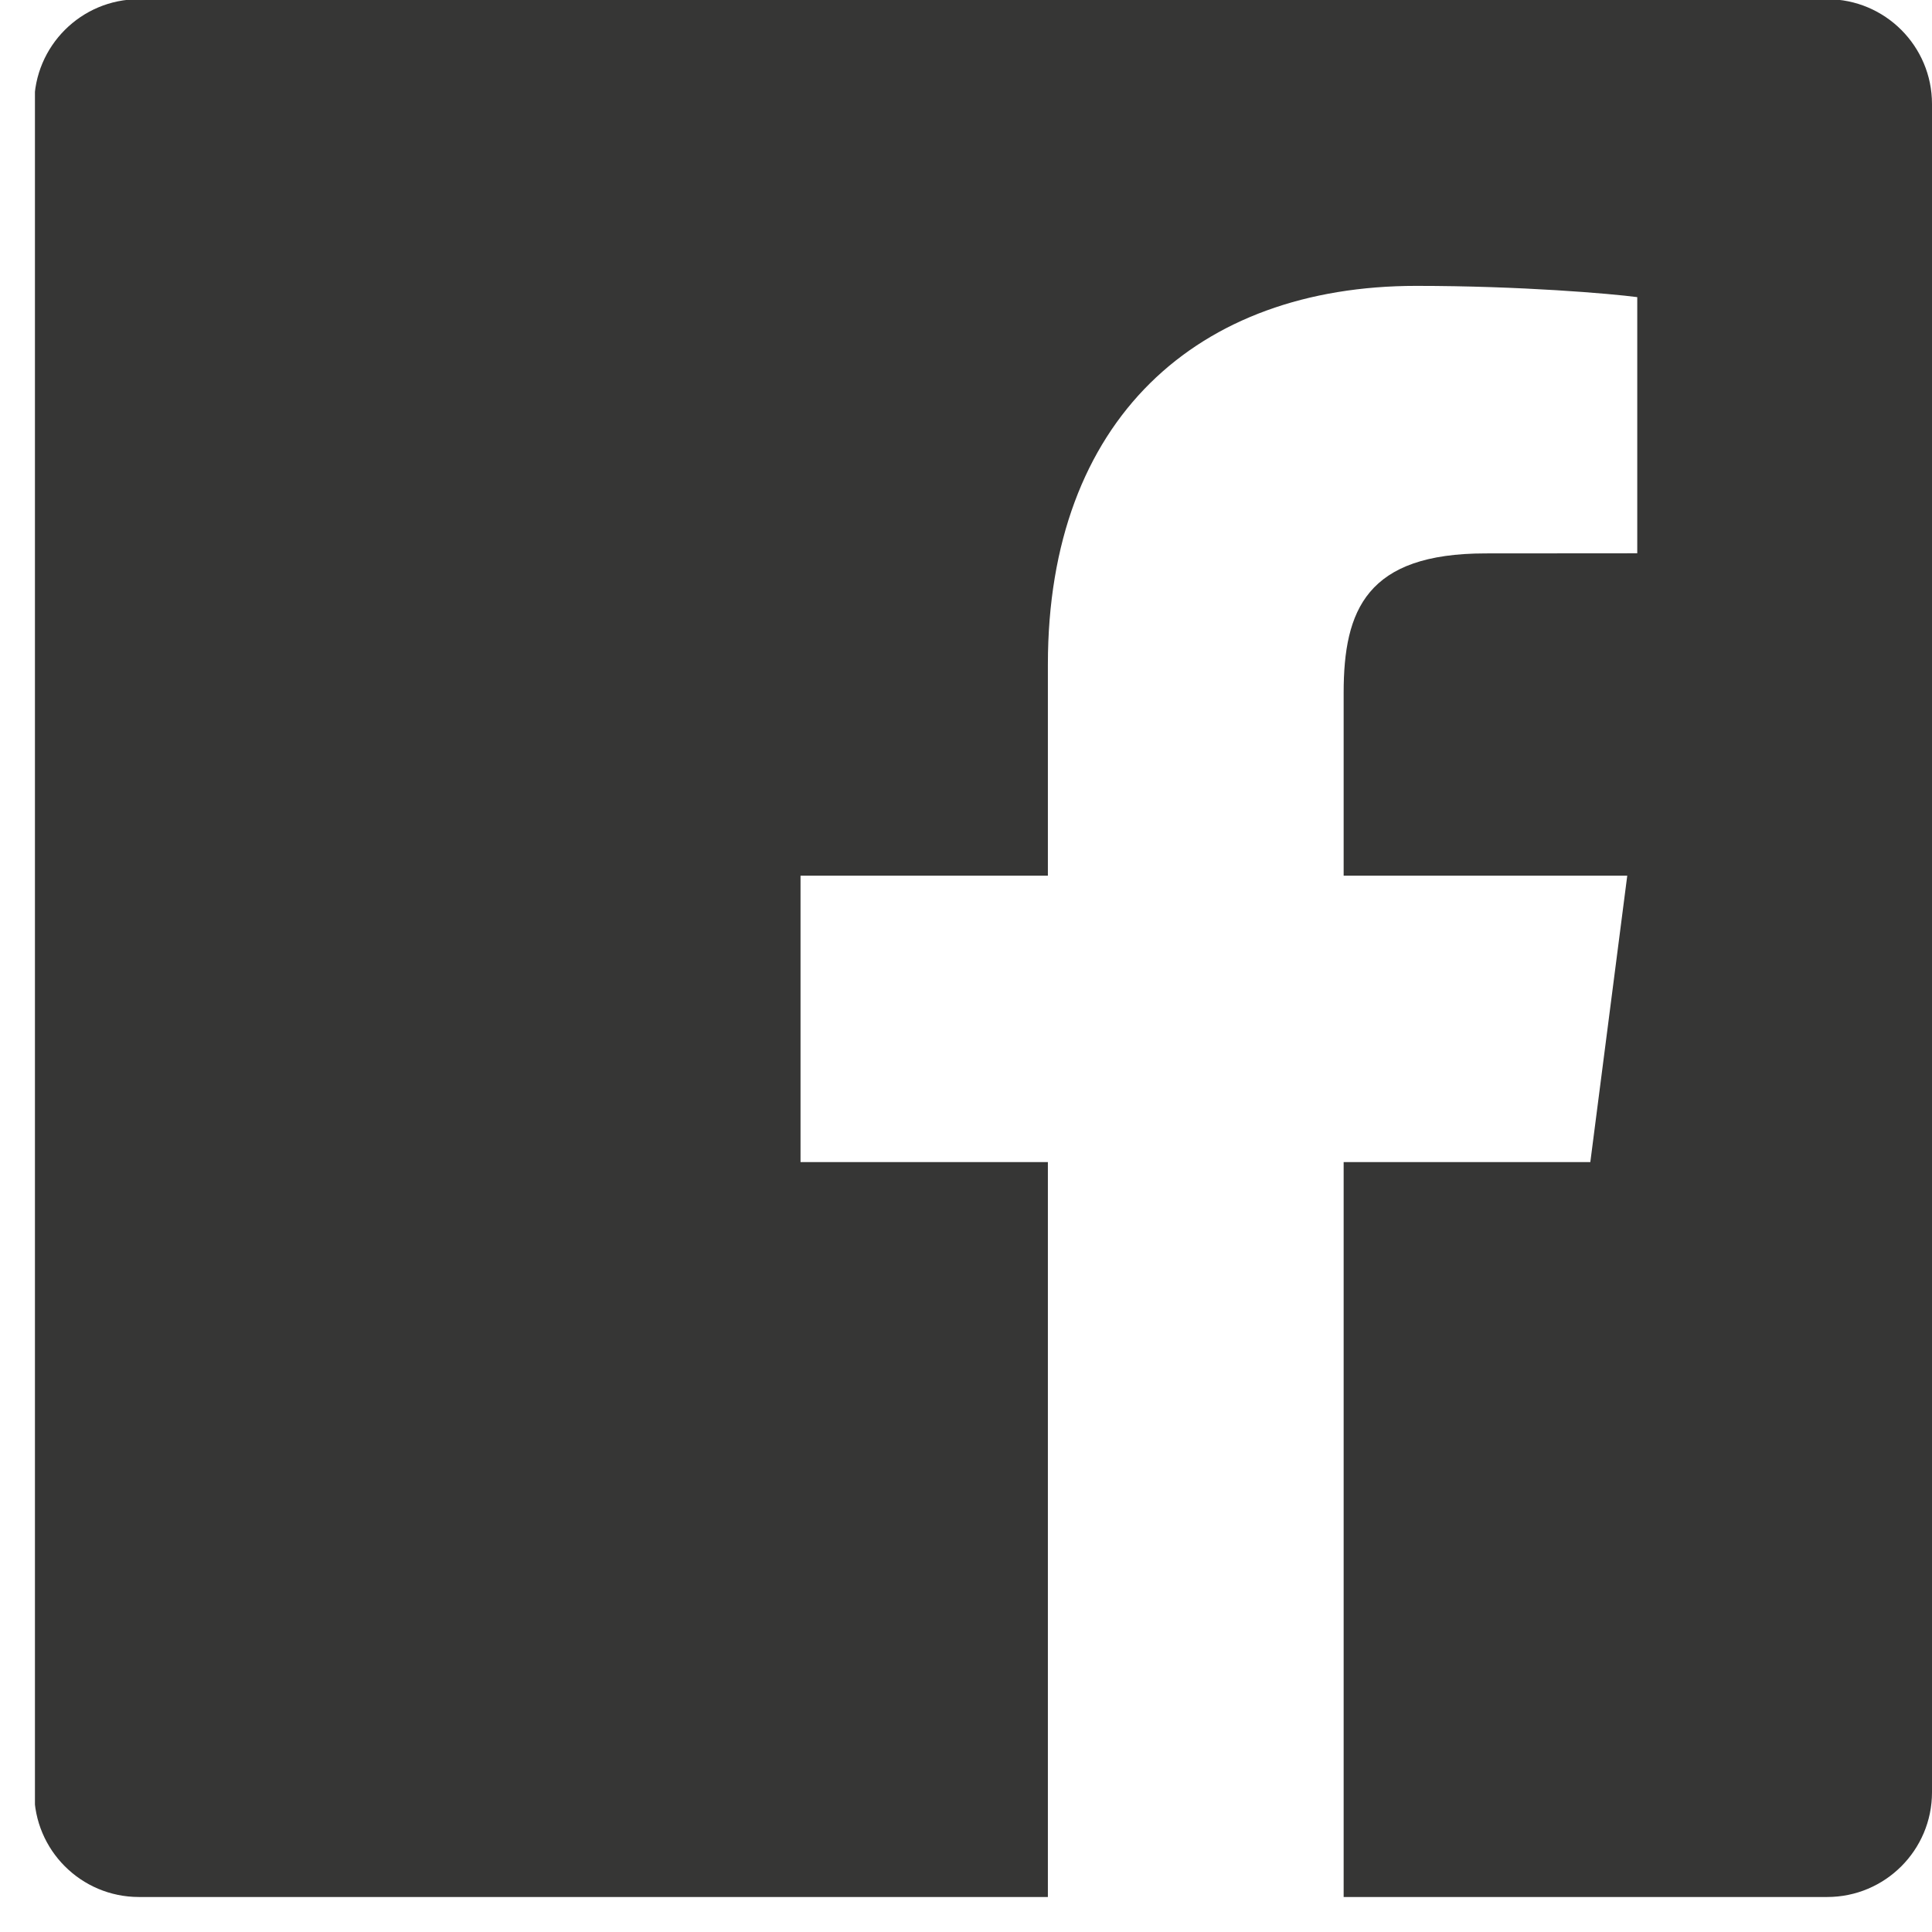 <svg width="34" height="34" viewBox="0 0 34 34" fill="none" xmlns="http://www.w3.org/2000/svg">
<g clip-path="url(#clip0_848_2398)">
<path d="M32.156 -0.014H2.445C1.427 -0.014 0.602 0.812 0.602 1.83V31.541C0.602 32.559 1.427 33.384 2.445 33.384H18.441V20.451H14.088V15.411H18.441V11.693C18.441 7.379 21.075 5.031 24.923 5.031C26.767 5.031 28.351 5.168 28.813 5.229V9.737L26.143 9.739C24.051 9.739 23.646 10.733 23.646 12.192V15.411H28.637L27.987 20.451H23.646V33.384H32.156C33.174 33.384 34 32.559 34 31.541V1.83C34 0.812 33.174 -0.014 32.156 -0.014Z" fill="#363635"/>
</g>
<defs>
<clipPath id="clip0_848_2398">
<rect width="33.385" height="33.385" fill="white" transform="translate(0.615)"/>
</clipPath>
</defs>
</svg>
